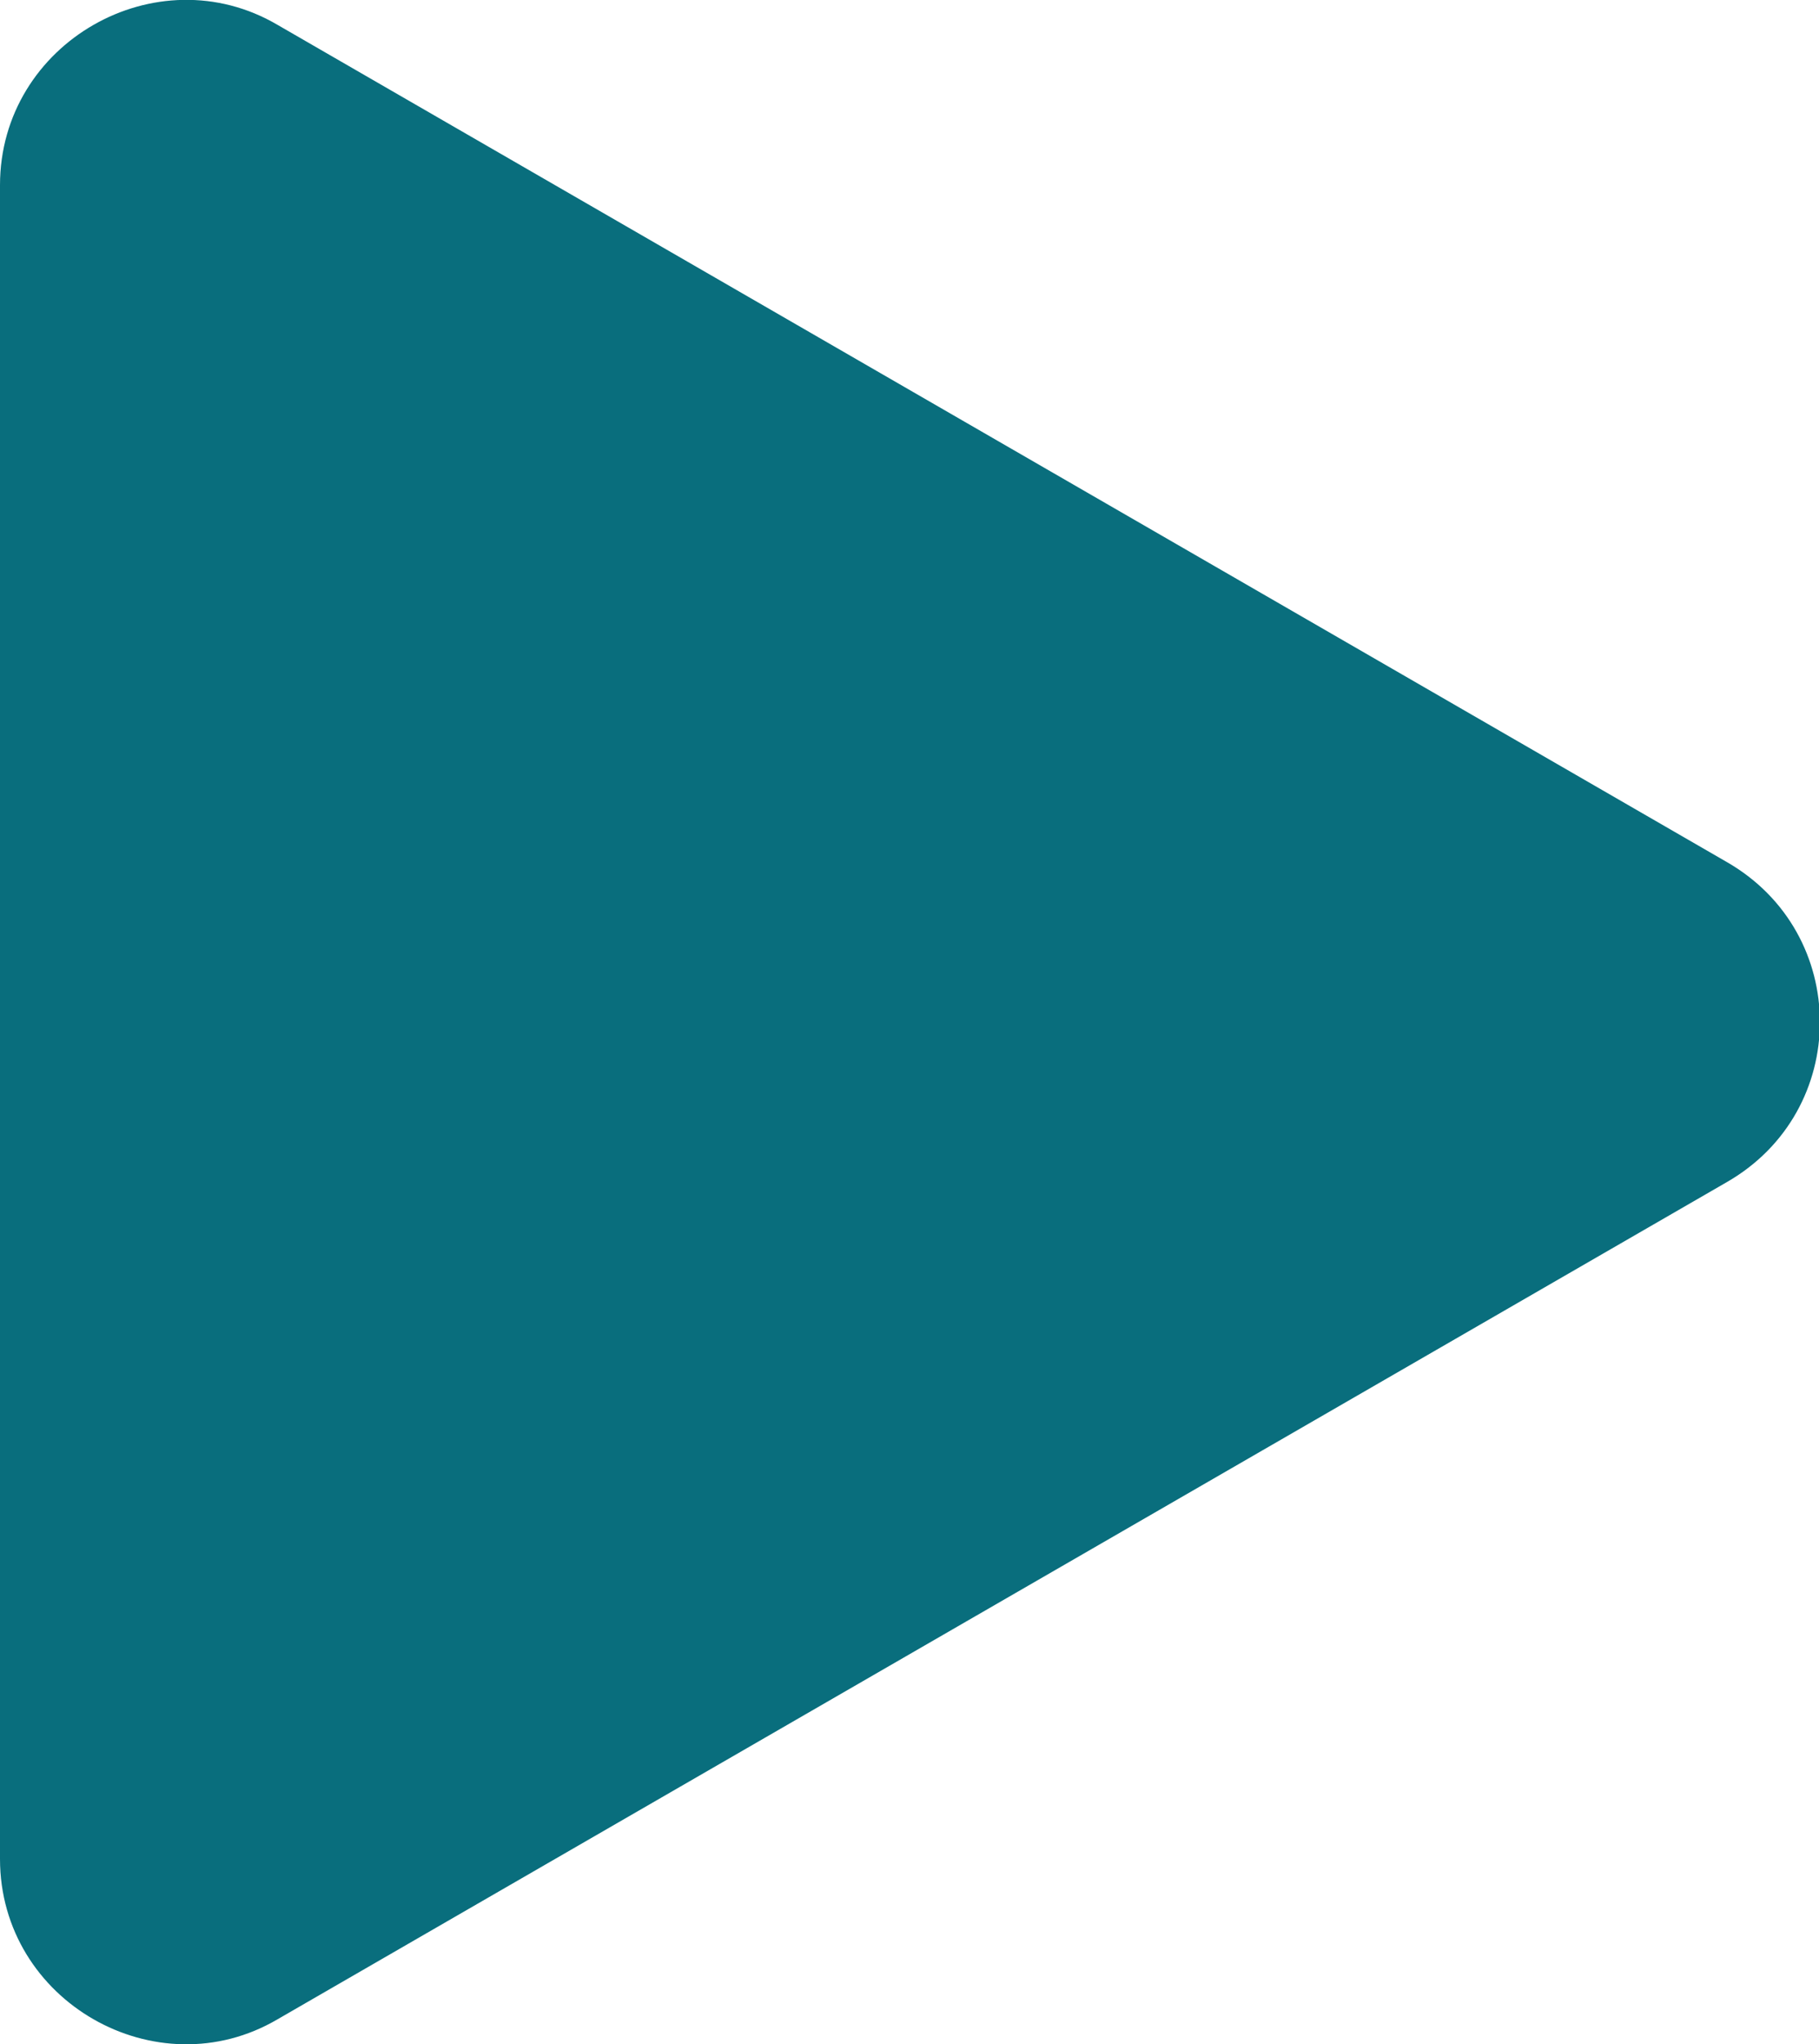 <?xml version="1.0" encoding="utf-8"?>
<!-- Generator: Adobe Illustrator 27.5.0, SVG Export Plug-In . SVG Version: 6.00 Build 0)  -->
<svg version="1.1" id="_レイヤー_2" xmlns="http://www.w3.org/2000/svg" xmlns:xlink="http://www.w3.org/1999/xlink" x="0px"
	 y="0px" viewBox="0 0 51.1 57.4" style="enable-background:new 0 0 51.1 57.4;" xml:space="preserve">
<style type="text/css">
	.st0{fill:#096E7D;}
</style>
<g id="_レイヤー_1-2">
	<path class="st0" d="M48.5,24.2L7.8,0.7C4.4-1.3,0,1.2,0,5.2v47c0,4,4.4,6.5,7.8,4.5l40.7-23.5C52,31.2,52,26.2,48.5,24.2z"/>
</g>
</svg>
